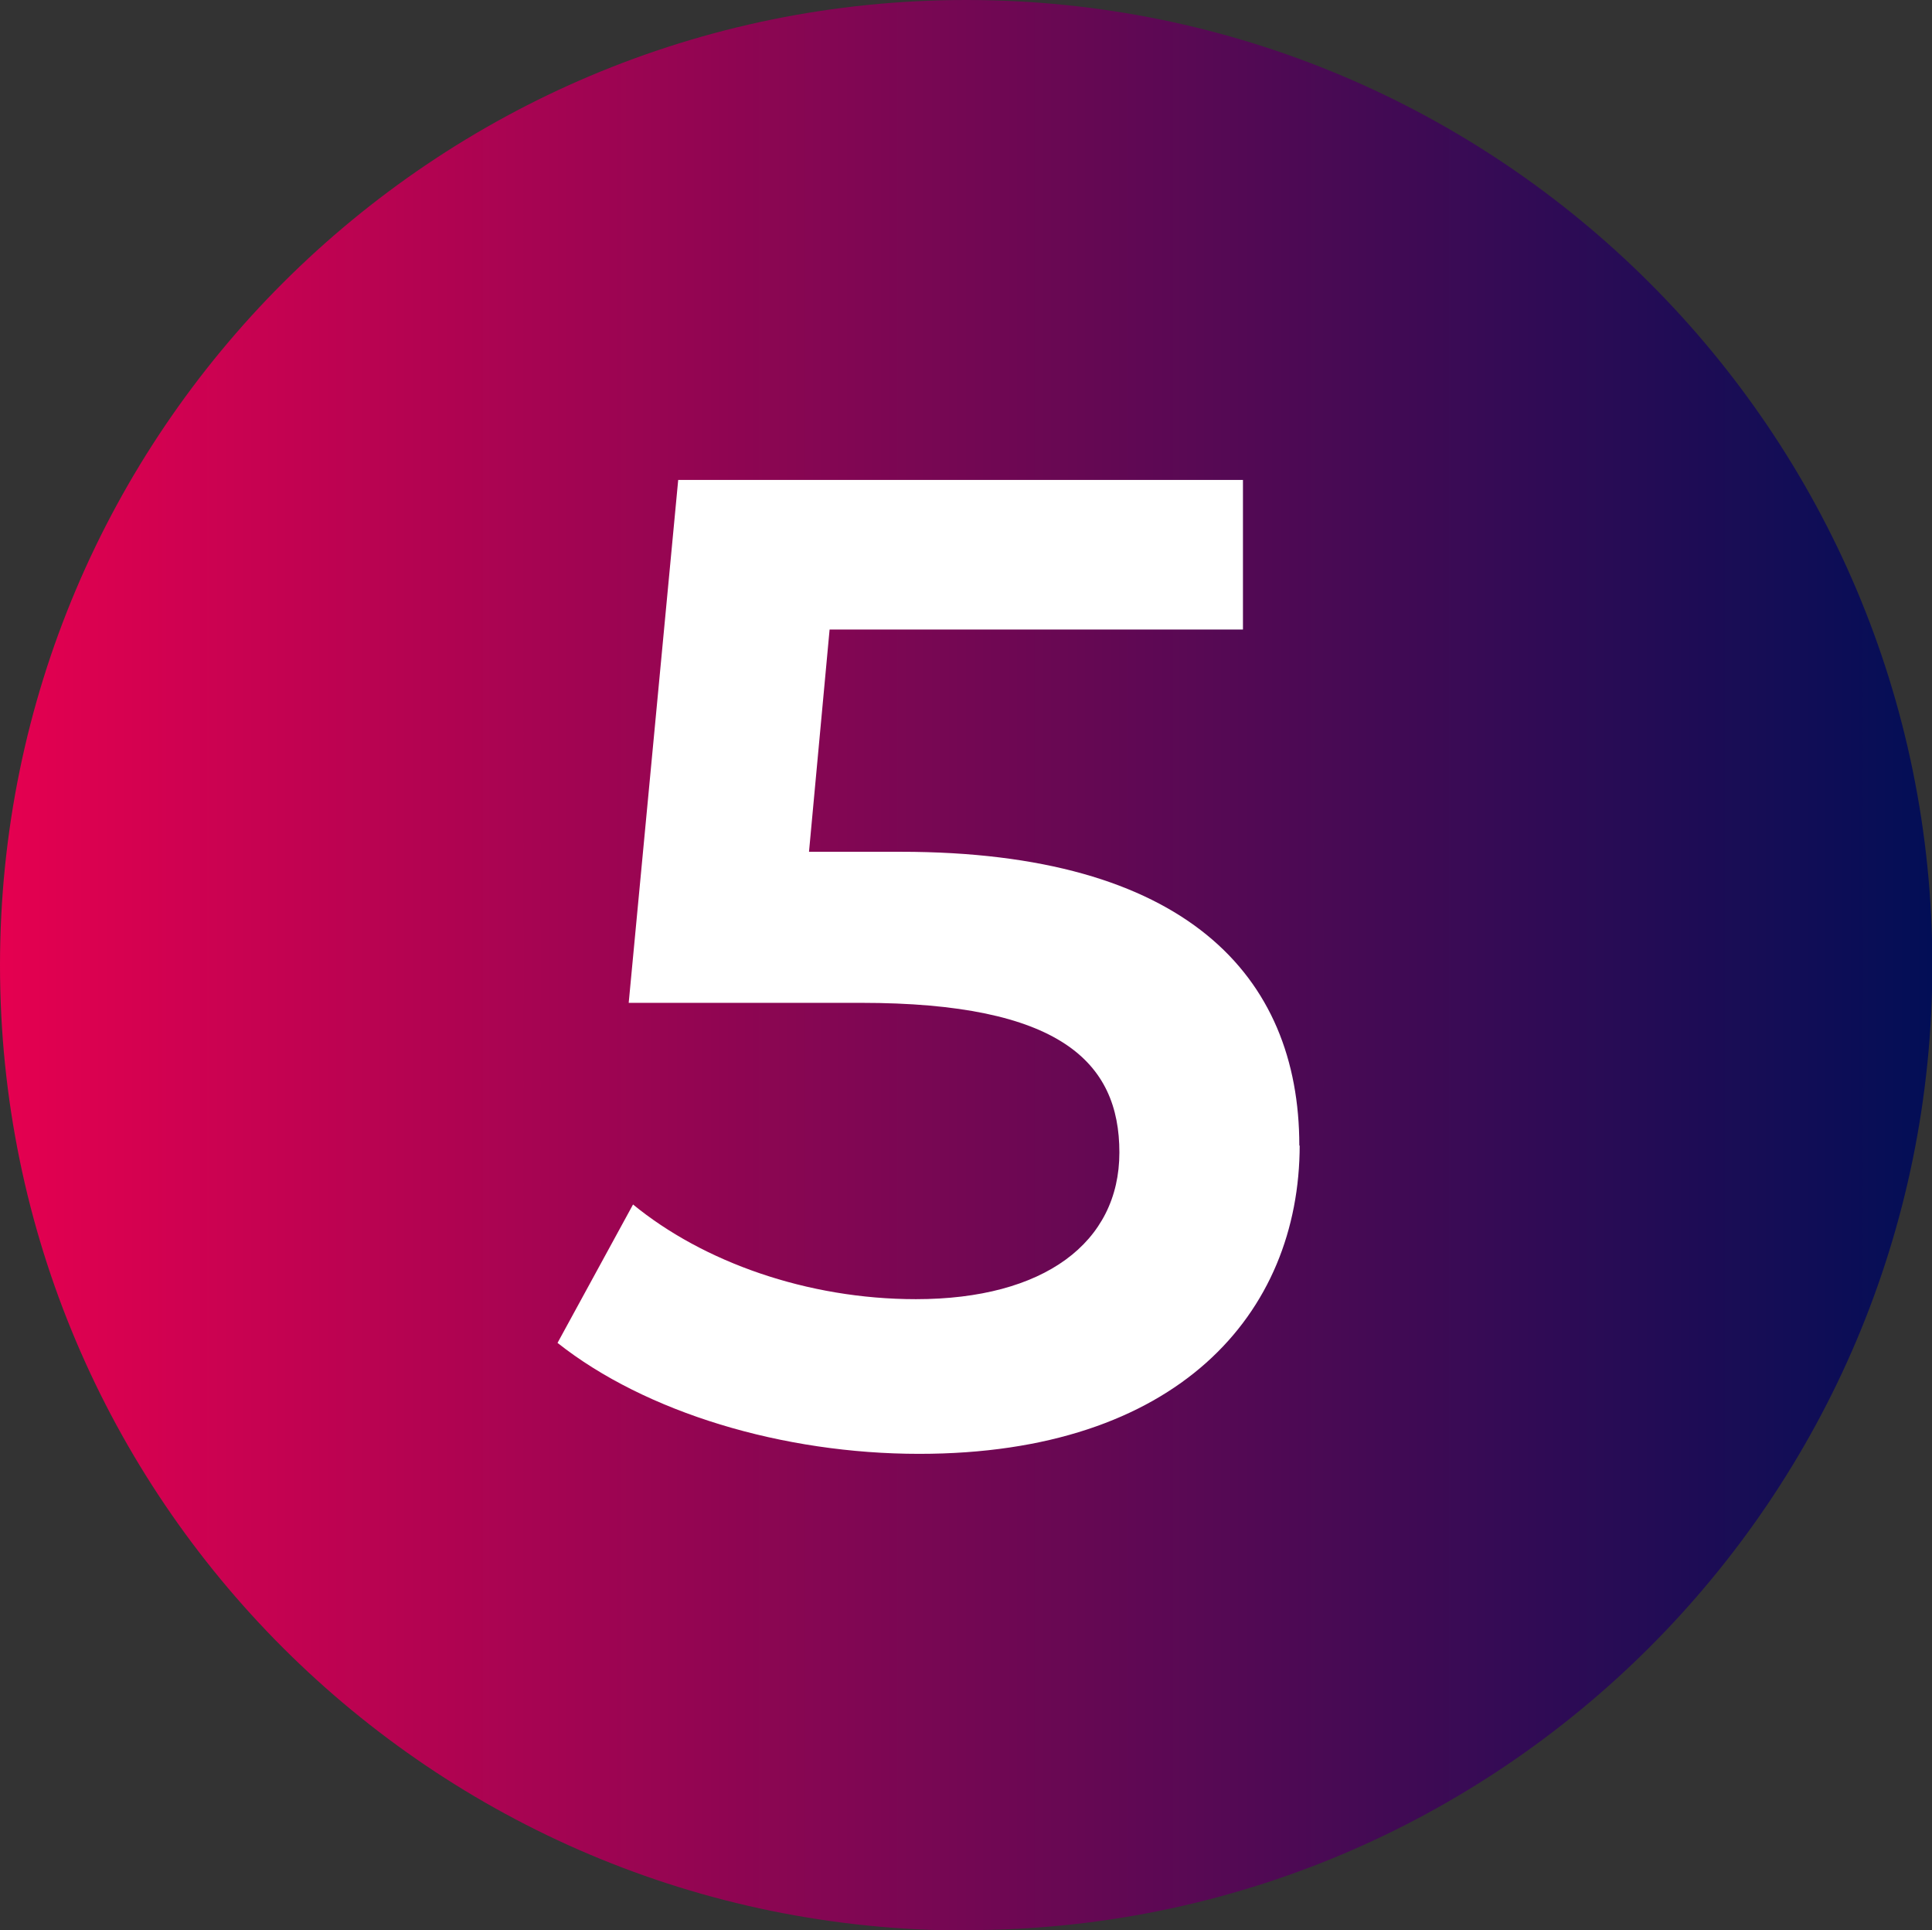 <?xml version="1.0" encoding="UTF-8"?>
<svg id="Livello_2" data-name="Livello 2" xmlns="http://www.w3.org/2000/svg" xmlns:xlink="http://www.w3.org/1999/xlink" viewBox="0 0 53.47 53.41">
  <rect x="0" y="0" width="53.47" height="53.41" fill="#333333" stroke="none"/>
  <defs>
    <style>
      .cls-1 {
        fill: url(#Sfumatura_senza_nome_5);
      }

      .cls-2 {
        fill: #fff;
      }
    </style>
    <linearGradient id="Sfumatura_senza_nome_5" data-name="Sfumatura senza nome 5" x1="0" y1="16.64" x2="53.47" y2="16.64" gradientTransform="translate(0 43.35) scale(1 -1)" gradientUnits="userSpaceOnUse">
      <stop offset="0" stop-color="#e50050"/>
      <stop offset="1" stop-color="#020e56"/>
    </linearGradient>
  </defs>
  <g id="Livello_1-2" data-name="Livello 1">
    <g>
      <path class="cls-1" d="M26.74,53.41c14.77,0,26.74-11.96,26.74-26.71S41.5,0,26.74,0,0,11.96,0,26.71s11.97,26.71,26.74,26.71Z"/>
      <path class="cls-2" d="M35.97,31.68c0,4.68-3.39,8.55-10.53,8.55-3.77,0-7.57-1.14-10.01-3.07l2.09-3.83c1.94,1.59,4.82,2.62,7.83,2.62,3.54,0,5.63-1.56,5.63-4.06s-1.64-4.14-7.15-4.14h-6.43l1.37-14.47h15.63v4.14h-11.44l-.57,6.15h2.54c7.87,0,11.03,3.42,11.03,8.13h.01Z"/>
    </g>
  </g>
</svg>